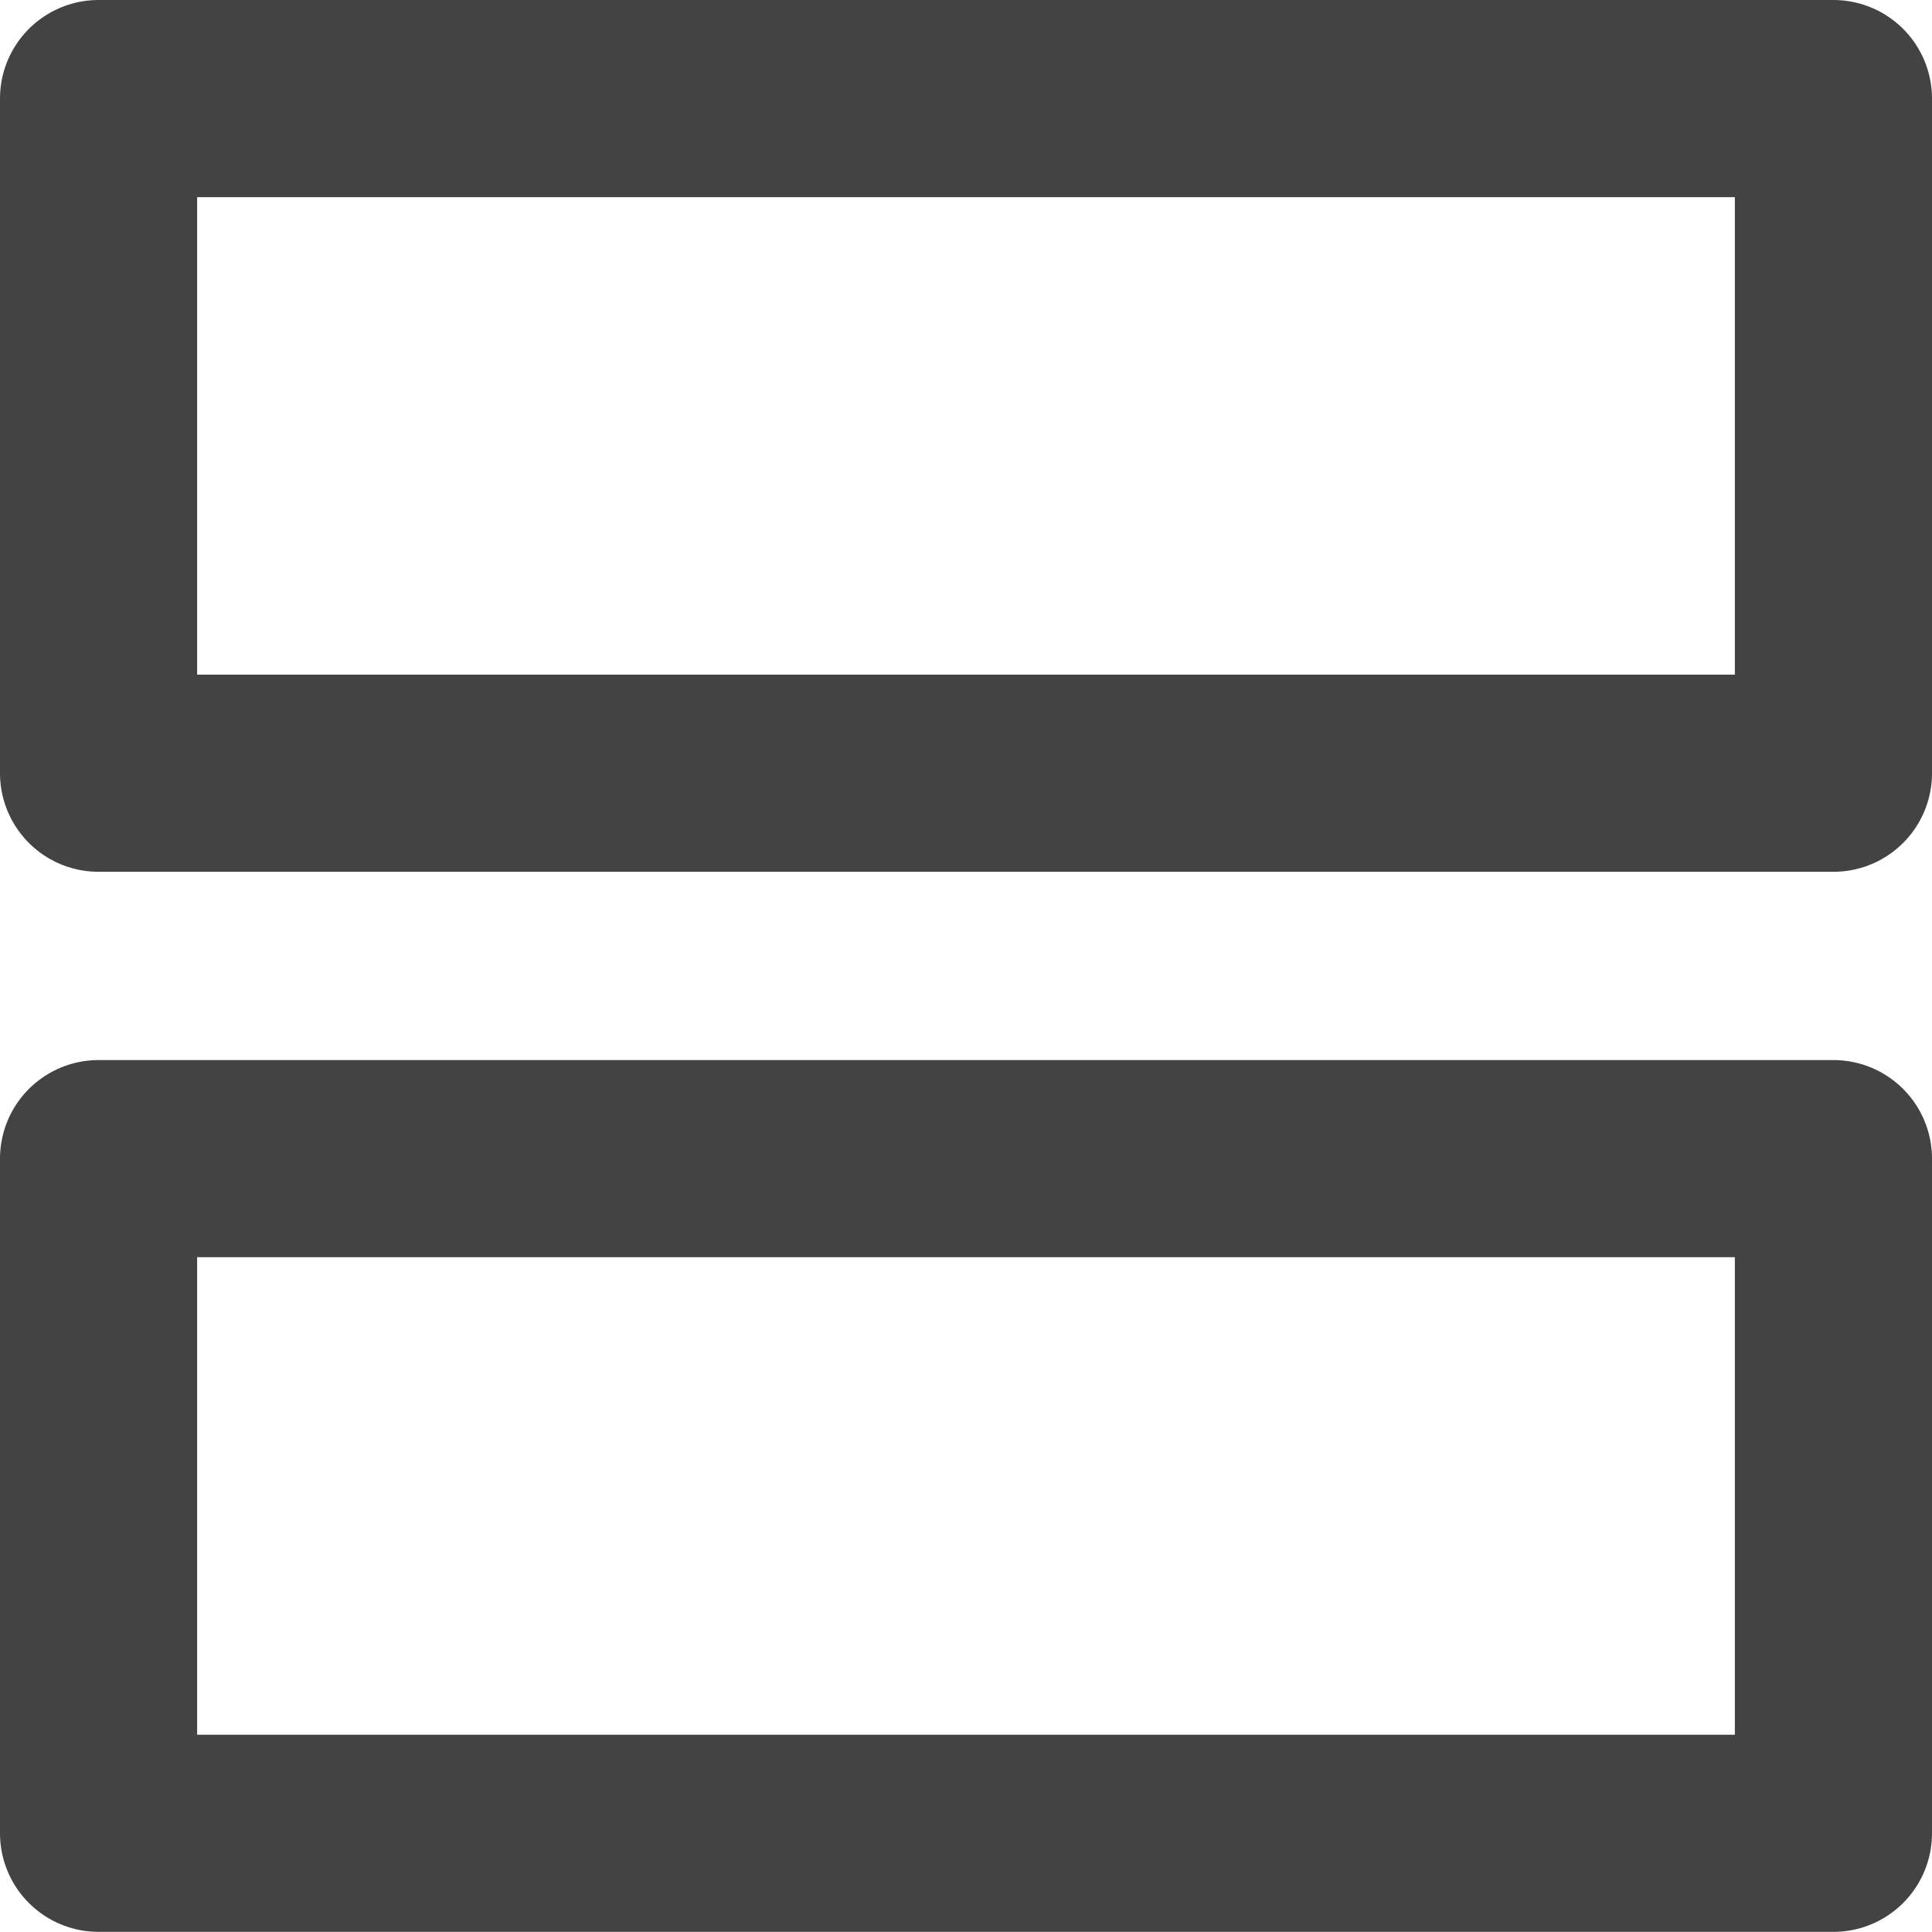 <svg xmlns="http://www.w3.org/2000/svg" width="13.72" height="13.72" viewBox="0 0 13.72 13.72">
  <g id="Group_2004" data-name="Group 2004" transform="translate(-312.476 -814.14)">
    <rect id="Rectangle_1035" data-name="Rectangle 1035" width="12.32" height="4.791" transform="translate(313.176 814.84)" fill="none" stroke="#434343" stroke-linecap="round" stroke-linejoin="round" stroke-width="1.4"/>
    <rect id="Rectangle_1034" data-name="Rectangle 1034" width="12.32" height="4.791" transform="translate(313.176 822.368)" fill="none" stroke="#434343" stroke-linecap="round" stroke-linejoin="round" stroke-width="1.4"/>
  </g>
</svg>
